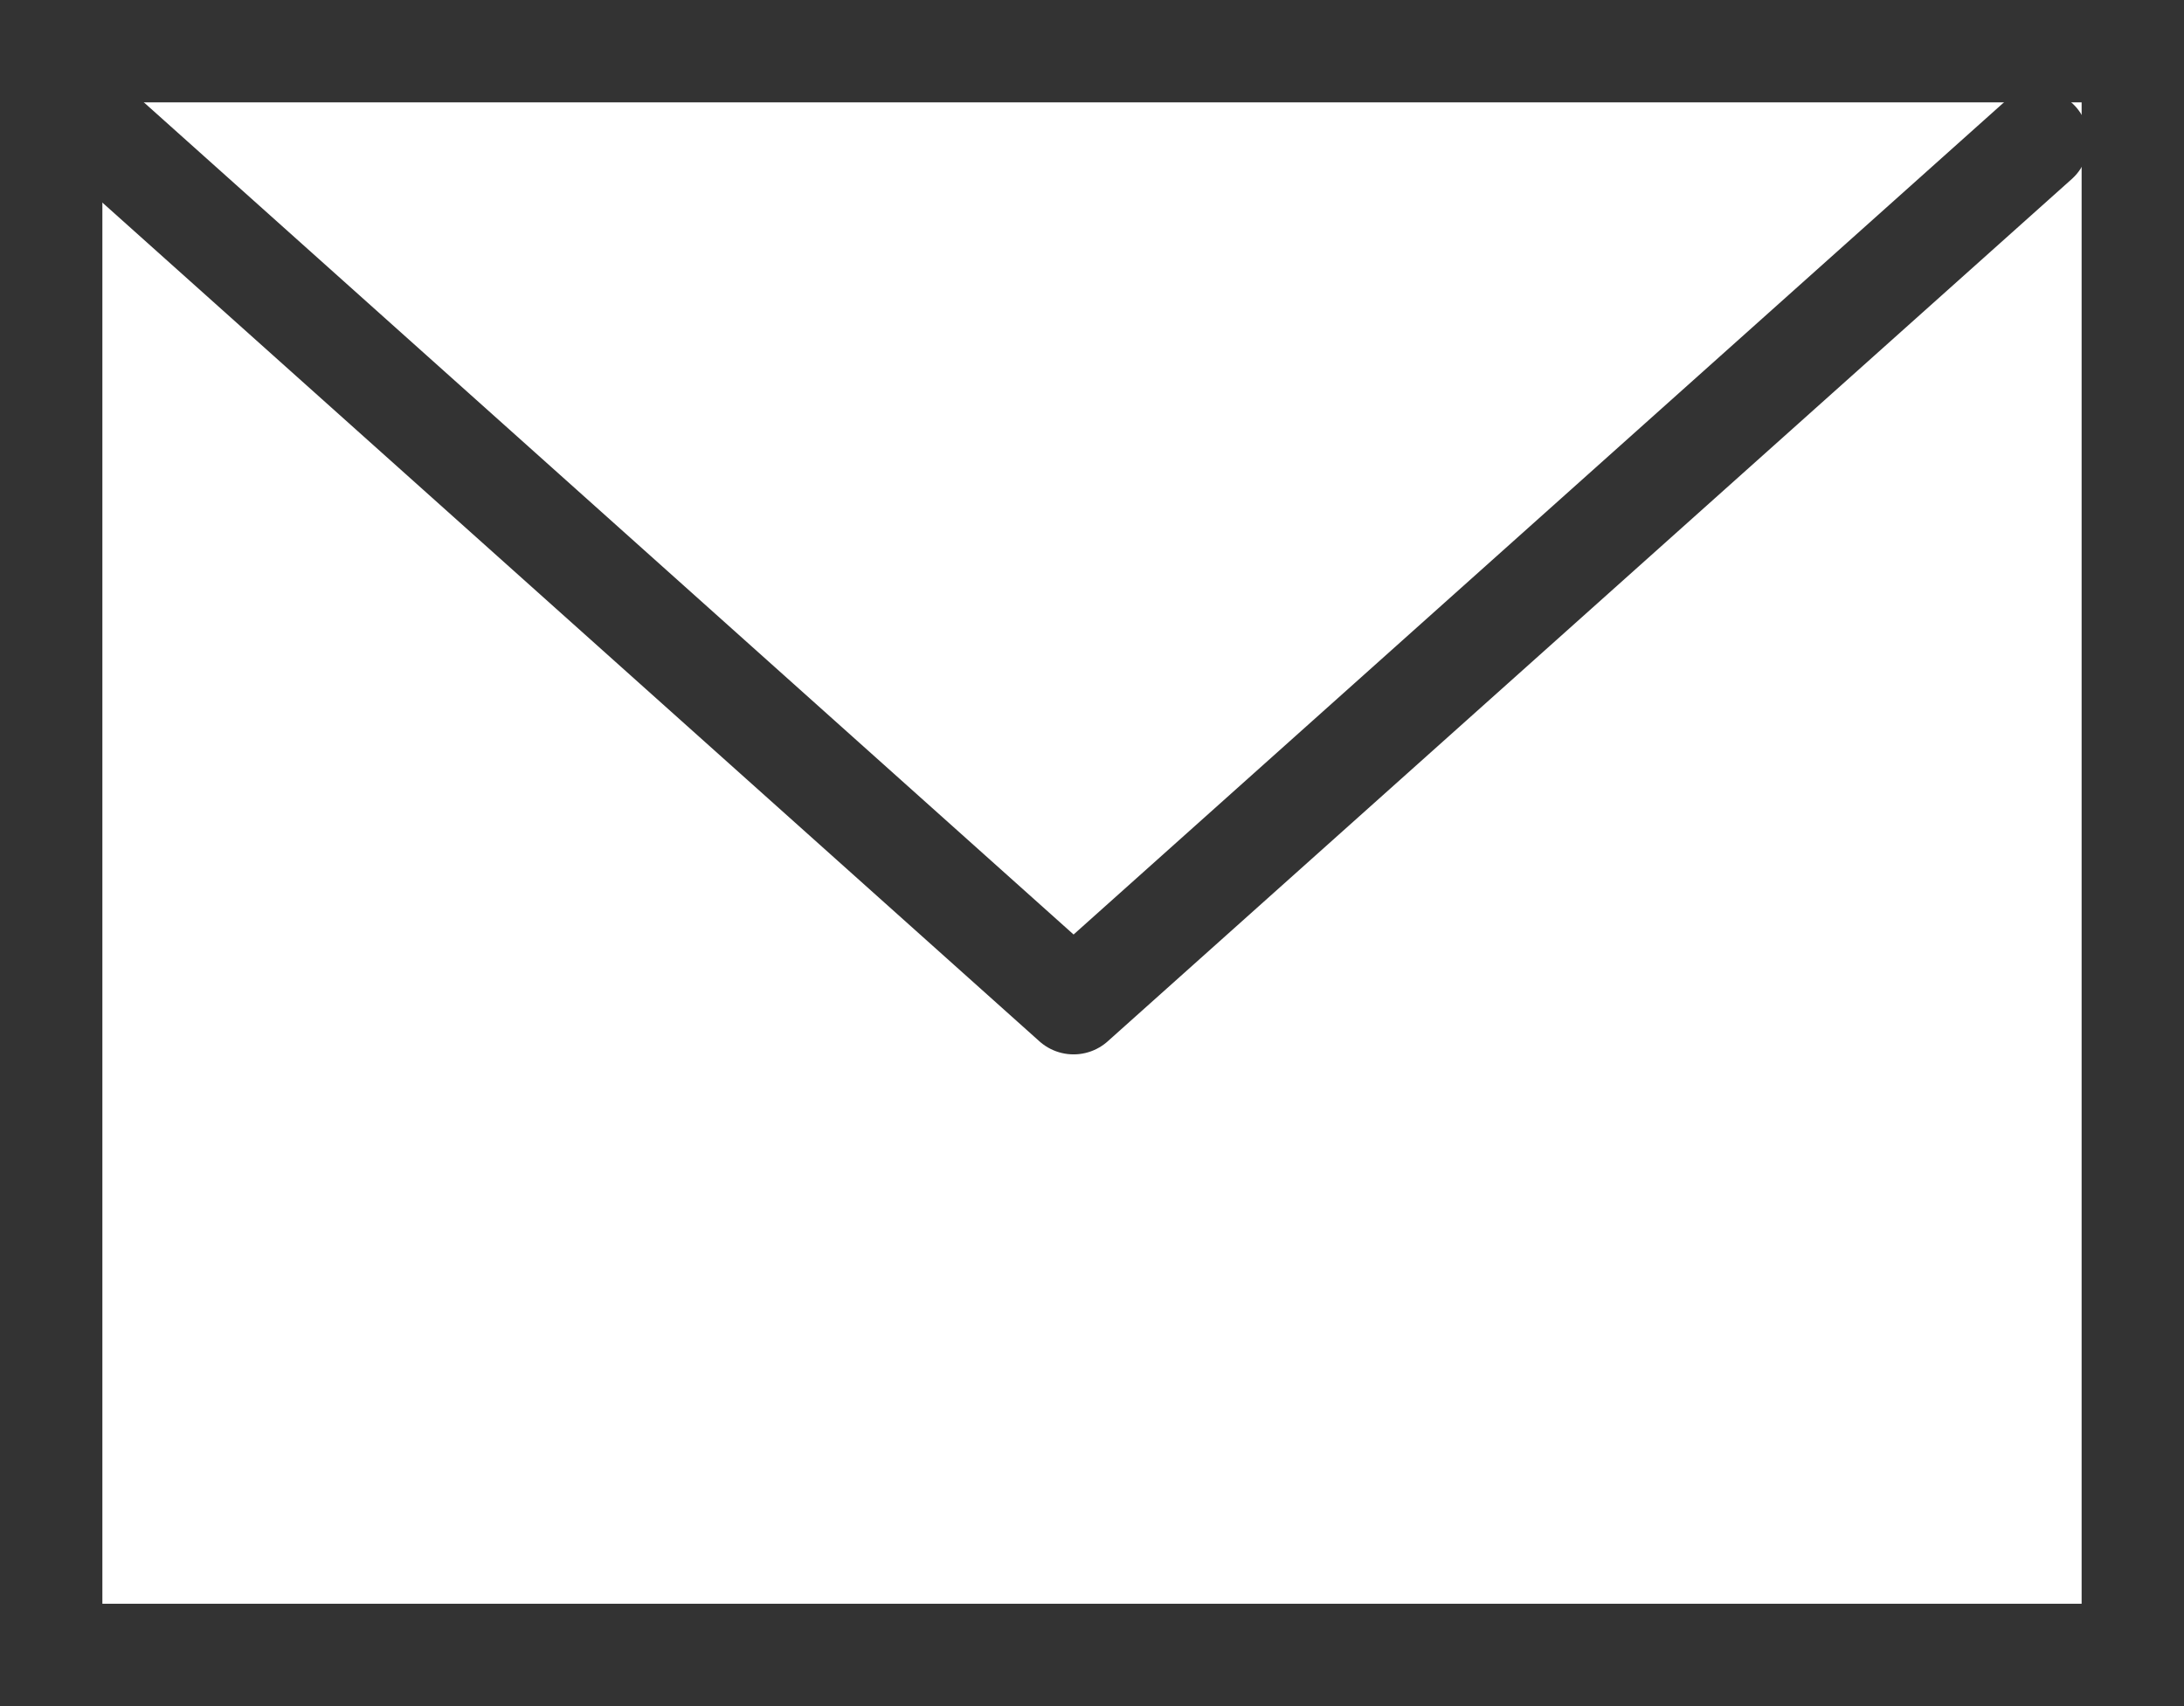 <?xml version="1.0" encoding="UTF-8"?><svg id="_レイヤー_2" xmlns="http://www.w3.org/2000/svg" viewBox="0 0 64 50"><rect x="0" y="0" width="64" height="50" fill="#808080" stroke="none"/><defs><style>.cls-1{fill:none;stroke:#333;stroke-linecap:round;stroke-linejoin:round;stroke-width:3px;}.cls-2{fill:#fff;}.cls-3{fill:#333;}</style></defs><g id="_文字"><rect class="cls-2" x="1.5" y="1.5" width="61" height="47"/><path class="cls-3" d="M61,3v44H3V3h58M64,0H0v50h64V0h0Z"/><polyline class="cls-1" points="59.71 4.13 31.46 29.4 3.23 4.13"/></g></svg>